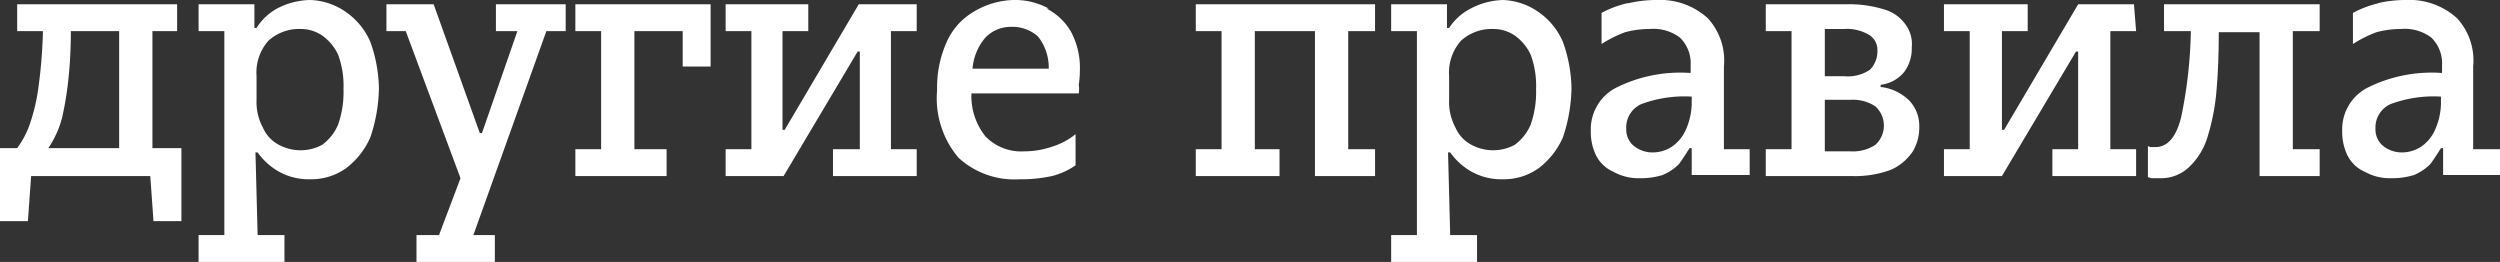 <svg id="Layer_1" data-name="Layer 1" xmlns="http://www.w3.org/2000/svg" viewBox="0 0 116.45 12.2"><rect x="0" y="0" width="116.45" height="12.2" fill="#333333" stroke="none"/><defs><style>.cls-1{fill:#fff;}</style></defs><title>slogan</title><g id="Layer0_0_FILL" data-name="Layer0 0 FILL"><path class="cls-1" d="M615.3,358.45H609v1.25h1.2v5.5H609v1.25h4.25V365.2h-1.5v-5.5H614v1.65h1.3v-2.9m9.6,0h-2.7l-3.45,5.85h-.1v-4.6h1.2v-1.25H616v1.25h1.2v5.5H616v1.25h2.7l3.45-5.8h.1v4.55H621v1.25h3.9V365.2h-1.2v-5.5h1.2v-1.25m6.15.2a3.25,3.25,0,0,0-1.65-.4,3.76,3.76,0,0,0-1.85.55,3.07,3.07,0,0,0-1.25,1.4,5.19,5.19,0,0,0-.45,2.25,4.28,4.28,0,0,0,1,3.15,3.85,3.85,0,0,0,2.85,1,6.67,6.67,0,0,0,1.5-.15,3.32,3.32,0,0,0,1.1-.5V364.5a3.32,3.32,0,0,1-1.15.6,4,4,0,0,1-1.25.2,2.31,2.31,0,0,1-1.8-.7,3,3,0,0,1-.65-2h5a1.4,1.4,0,0,0,0-.4,4.4,4.4,0,0,0,.05-.65,3.58,3.58,0,0,0-.4-1.8,2.76,2.76,0,0,0-1.15-1.1M628.1,360a1.64,1.64,0,0,1,1.2-.5,1.79,1.79,0,0,1,1.25.45,2.33,2.33,0,0,1,.5,1.5H627.5a2.54,2.54,0,0,1,.6-1.45m18.15-1.55H637.9v1.25h1.2v5.5h-1.2v1.25h3.9V365.2h-1.15v-5.5h2.8v6.75h2.8V365.2H645v-5.5h1.25v-1.25m-57,1.25h1.2v-1.25H583v1.25h1.2a23.23,23.23,0,0,1-.2,2.55,8.94,8.94,0,0,1-.4,1.75,4.26,4.26,0,0,1-.6,1.15h-.8v3.4h1.3l.15-2.1h5.55l.15,2.1h1.3v-3.4H589.3V359.7m-1.55,0v5.45h-3.3a4.55,4.55,0,0,0,.65-1.45,15.49,15.49,0,0,0,.3-1.9c.07-.7.1-1.4.1-2.1h2.25m6.35-1.25h-2.65v1.25h1.2v9.5h-1.2v1.25h4V369.2H594.2l-.1-3.85h.1a3.07,3.07,0,0,0,1,.9,2.86,2.86,0,0,0,1.45.35,2.8,2.8,0,0,0,1.65-.5,3.62,3.62,0,0,0,1.15-1.45,7.47,7.47,0,0,0,.4-2.3,6.7,6.7,0,0,0-.4-2.15,3.26,3.26,0,0,0-1.15-1.4,3.07,3.07,0,0,0-1.65-.55,3.43,3.43,0,0,0-1.55.4,2.65,2.65,0,0,0-.95.9h-.1v-1.1m2.15,1.15a1.76,1.76,0,0,1,1,.3,2.26,2.26,0,0,1,.75.9,4.16,4.16,0,0,1,.25,1.6,4.55,4.55,0,0,1-.25,1.65,2.24,2.24,0,0,1-.75.95,2.13,2.13,0,0,1-2,0,1.63,1.63,0,0,1-.75-.8,2.5,2.5,0,0,1-.3-1.3v-1.1a2.24,2.24,0,0,1,.55-1.65,2.12,2.12,0,0,1,1.5-.55m6-1.15h-2v1.25h.9l2.55,6.85-1,2.65H601.6v1.25h3.65V369.2h-1l3.4-9.5h.9v-1.25h-3.25v1.25h1l-1.65,4.75h-.1l-2.15-6M693,358.4a4.79,4.79,0,0,0-1.2.45v1.45a5.65,5.65,0,0,1,1.1-.55,4.37,4.37,0,0,1,1.15-.15,2.05,2.05,0,0,1,1.4.4,1.67,1.67,0,0,1,.5,1.3v.35a6.68,6.68,0,0,0-3.5.7,2.18,2.18,0,0,0-1.15,2,2.5,2.5,0,0,0,.25,1.15,1.63,1.63,0,0,0,.8.75,2.39,2.39,0,0,0,1.25.3,3.32,3.32,0,0,0,1.05-.15,2.4,2.4,0,0,0,.75-.5c.17-.23.33-.48.5-.75h.1v1.25h2.7V365.2H697.4v-3.85a2.91,2.91,0,0,0-.75-2.25,3.3,3.3,0,0,0-2.4-.85,5.76,5.76,0,0,0-1.3.15m2.95,4.7a3.15,3.15,0,0,1-.3,1.25,1.85,1.85,0,0,1-.65.75,1.65,1.65,0,0,1-.9.25,1.38,1.38,0,0,1-.9-.35,1,1,0,0,1-.3-.75,1.19,1.19,0,0,1,.7-1.15,5.74,5.74,0,0,1,2.35-.35v.35m-43.65-4.85a3.43,3.43,0,0,0-1.55.4,2.65,2.65,0,0,0-1,.9h-.1v-1.1H647v1.25h1.2v9.5H647v1.25h4V369.2h-1.25l-.1-3.85h.1a3.07,3.07,0,0,0,1,.9,2.86,2.86,0,0,0,1.45.35,2.8,2.8,0,0,0,1.65-.5,3.62,3.62,0,0,0,1.15-1.45,7.47,7.47,0,0,0,.4-2.3,6.7,6.7,0,0,0-.4-2.15,3.26,3.26,0,0,0-1.15-1.4,3.07,3.07,0,0,0-1.65-.55m1.55,4.15a4.55,4.55,0,0,1-.25,1.65,2.24,2.24,0,0,1-.75.95,2.13,2.13,0,0,1-2,0,1.63,1.63,0,0,1-.75-.8,2.5,2.5,0,0,1-.3-1.3v-1.1a2.24,2.24,0,0,1,.55-1.65,2.12,2.12,0,0,1,1.5-.55,1.76,1.76,0,0,1,1,.3,2.26,2.26,0,0,1,.75.9,4.16,4.16,0,0,1,.25,1.6m4.25-4a4.79,4.79,0,0,0-1.2.45v1.45a5.65,5.65,0,0,1,1.1-.55,4.37,4.37,0,0,1,1.15-.15,2.05,2.05,0,0,1,1.4.4,1.67,1.67,0,0,1,.5,1.3v.35a6.68,6.68,0,0,0-3.5.7,2.18,2.18,0,0,0-1.15,2,2.5,2.5,0,0,0,.25,1.15,1.63,1.63,0,0,0,.8.75,2.39,2.39,0,0,0,1.25.3,3.32,3.32,0,0,0,1.05-.15,2.4,2.4,0,0,0,.75-.5c.17-.23.33-.48.5-.75h.1v1.25h2.7V365.2H662.5v-3.85a2.91,2.91,0,0,0-.75-2.25,3.3,3.3,0,0,0-2.4-.85,5.76,5.76,0,0,0-1.3.15m.6,4.7a5.74,5.74,0,0,1,2.35-.35v.35a3.15,3.15,0,0,1-.3,1.25,1.85,1.85,0,0,1-.65.75,1.65,1.65,0,0,1-.9.25,1.38,1.38,0,0,1-.9-.35,1,1,0,0,1-.3-.75,1.19,1.19,0,0,1,.7-1.15m25.6-3.4a21.33,21.33,0,0,1-.45,4c-.23.93-.63,1.4-1.2,1.4h-.25l-.1-.05v1.45l.15.05h.4a1.88,1.88,0,0,0,1.4-.55,3.19,3.19,0,0,0,.85-1.45,10,10,0,0,0,.4-2.15c.07-.83.1-1.72.1-2.65h1.9v6.7h2.8V365.2H689v-5.5h1.25v-1.25H683v1.25h1.25m-13,.75a1.52,1.52,0,0,0-.25-1,1.84,1.84,0,0,0-1-.75,5.54,5.54,0,0,0-1.85-.25h-3.7v1.25h1.2v5.5h-1.2v1.25h4a4.76,4.76,0,0,0,1.85-.3,2.41,2.41,0,0,0,1-.85,2.19,2.19,0,0,0,.3-1.15,1.72,1.72,0,0,0-.45-1.2,2.27,2.27,0,0,0-1.35-.65v-.1a1.67,1.67,0,0,0,1.1-.6,1.83,1.83,0,0,0,.35-1.15m-1.6.15a1.22,1.22,0,0,1-.35.9,1.85,1.85,0,0,1-1.2.3h-.9v-2.2h.9a2,2,0,0,1,1.2.3.82.82,0,0,1,.35.7m-1.25,2.3a1.9,1.9,0,0,1,1.15.3,1.21,1.21,0,0,1,0,1.8,1.9,1.9,0,0,1-1.15.3h-1.2v-2.4h1.2m13.2-4.45H679l-3.45,5.85h-.1v-4.6h1.2v-1.25h-3.9v1.25h1.2v5.5h-1.2v1.25h2.7l3.45-5.8h.1v4.55h-1.2v1.25h3.9V365.2h-1.2v-5.5h1.2Z" transform="translate(-582.2 -358.25)"/></g></svg>